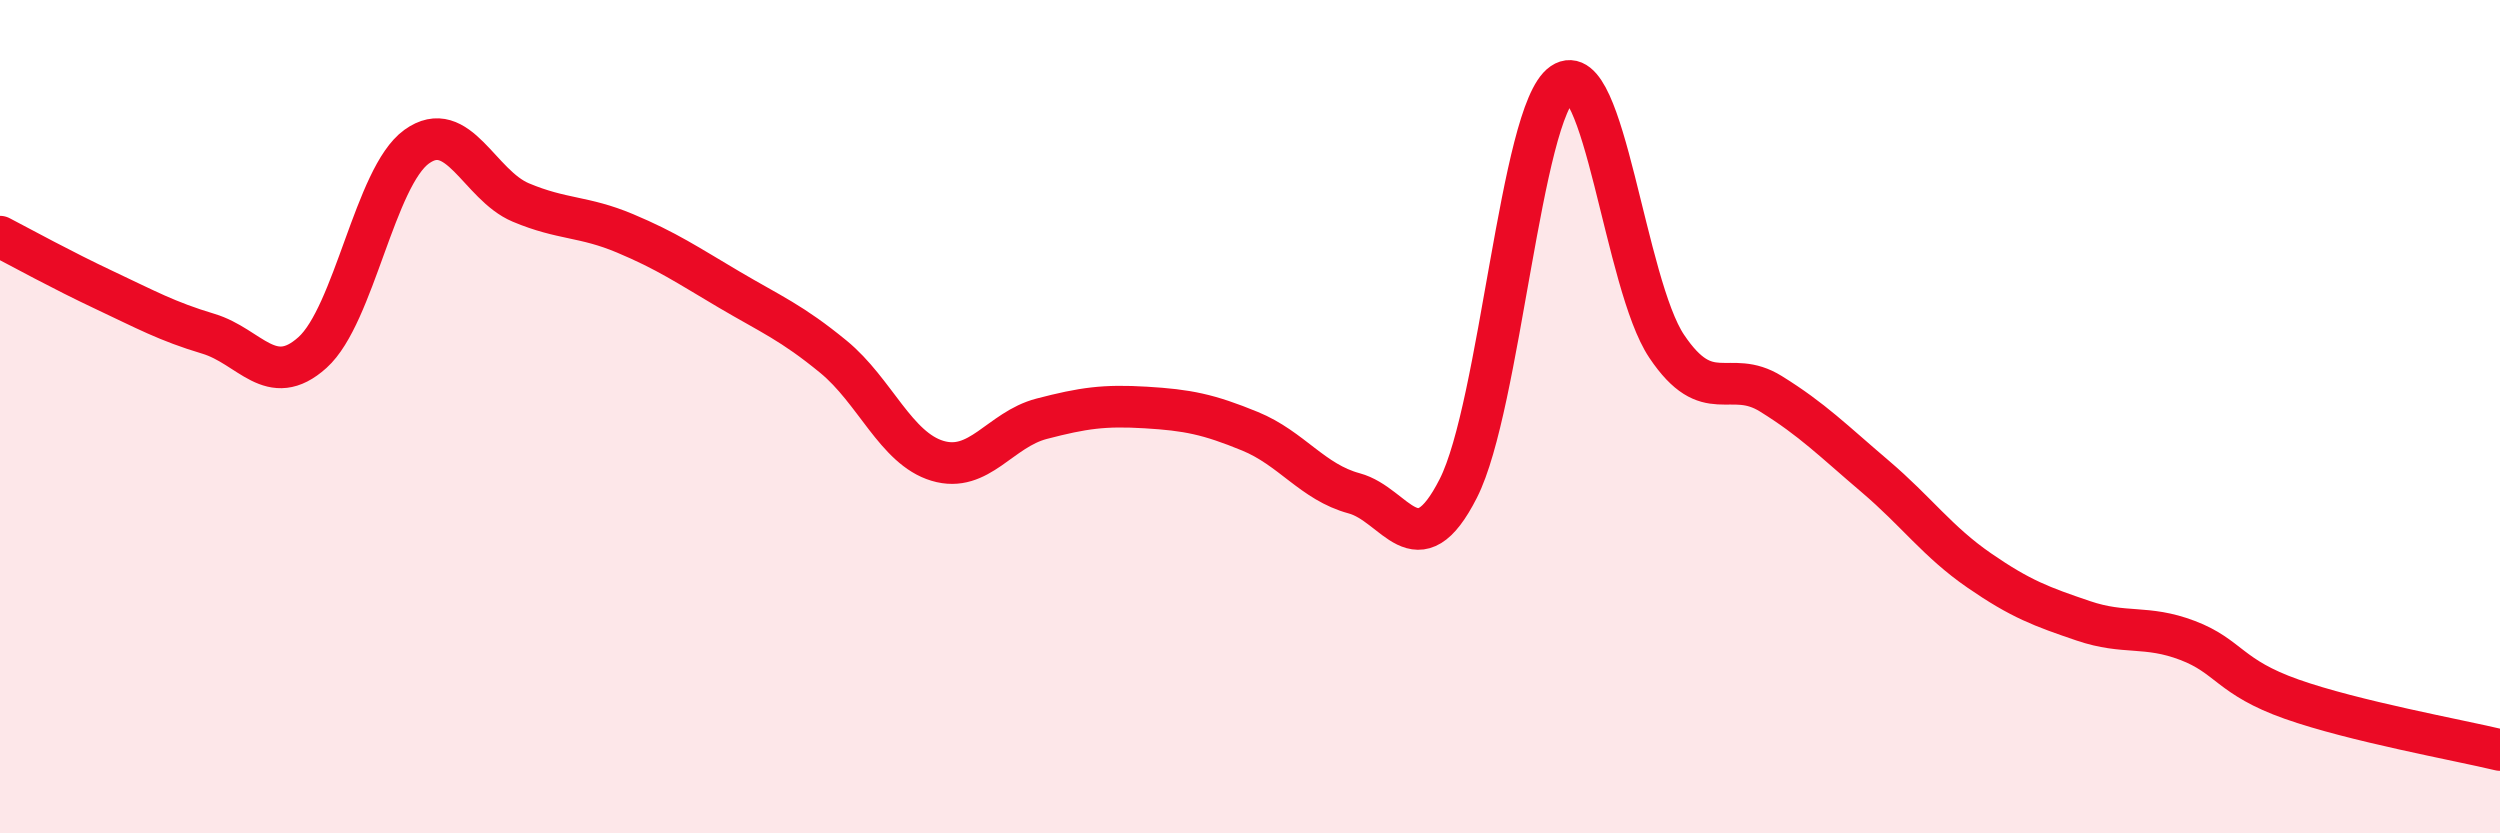 
    <svg width="60" height="20" viewBox="0 0 60 20" xmlns="http://www.w3.org/2000/svg">
      <path
        d="M 0,5.68 C 0.5,5.94 1.5,6.49 2.5,6.96 C 3.5,7.43 4,7.71 5,8.01 C 6,8.31 6.5,9.36 7.5,8.46 C 8.5,7.56 9,4.24 10,3.52 C 11,2.8 11.5,4.44 12.5,4.86 C 13.5,5.28 14,5.18 15,5.6 C 16,6.02 16.5,6.36 17.5,6.95 C 18.5,7.54 19,7.74 20,8.56 C 21,9.38 21.5,10.76 22.5,11.06 C 23.5,11.36 24,10.31 25,10.05 C 26,9.79 26.5,9.72 27.5,9.78 C 28.5,9.84 29,9.94 30,10.35 C 31,10.76 31.5,11.57 32.5,11.84 C 33.5,12.11 34,13.69 35,11.72 C 36,9.75 36.5,2.68 37.5,2 C 38.5,1.32 39,6.82 40,8.31 C 41,9.8 41.5,8.83 42.5,9.45 C 43.5,10.07 44,10.58 45,11.43 C 46,12.28 46.5,13 47.5,13.69 C 48.5,14.38 49,14.56 50,14.9 C 51,15.24 51.5,14.99 52.5,15.37 C 53.5,15.75 53.5,16.25 55,16.78 C 56.5,17.31 59,17.76 60,18L60 20L0 20Z"
        fill="#EB0A25"
        opacity="0.1"
        stroke-linecap="round"
        stroke-linejoin="round"
      />
      <path
        d="M 0,5.68 C 0.5,5.94 1.5,6.49 2.5,6.96 C 3.5,7.43 4,7.71 5,8.01 C 6,8.31 6.5,9.36 7.5,8.46 C 8.5,7.56 9,4.24 10,3.52 C 11,2.8 11.5,4.44 12.5,4.86 C 13.5,5.28 14,5.18 15,5.6 C 16,6.02 16.5,6.36 17.5,6.95 C 18.5,7.54 19,7.74 20,8.56 C 21,9.38 21.5,10.76 22.5,11.06 C 23.5,11.36 24,10.31 25,10.05 C 26,9.79 26.5,9.72 27.5,9.78 C 28.5,9.84 29,9.94 30,10.35 C 31,10.76 31.5,11.57 32.5,11.84 C 33.5,12.11 34,13.69 35,11.72 C 36,9.75 36.5,2.68 37.5,2 C 38.5,1.32 39,6.82 40,8.31 C 41,9.8 41.5,8.83 42.5,9.45 C 43.5,10.07 44,10.58 45,11.43 C 46,12.28 46.5,13 47.5,13.69 C 48.5,14.38 49,14.56 50,14.9 C 51,15.24 51.5,14.99 52.5,15.37 C 53.5,15.75 53.5,16.25 55,16.78 C 56.5,17.31 59,17.76 60,18"
        stroke="#EB0A25"
        stroke-width="1"
        fill="none"
        stroke-linecap="round"
        stroke-linejoin="round"
      />
    </svg>
  